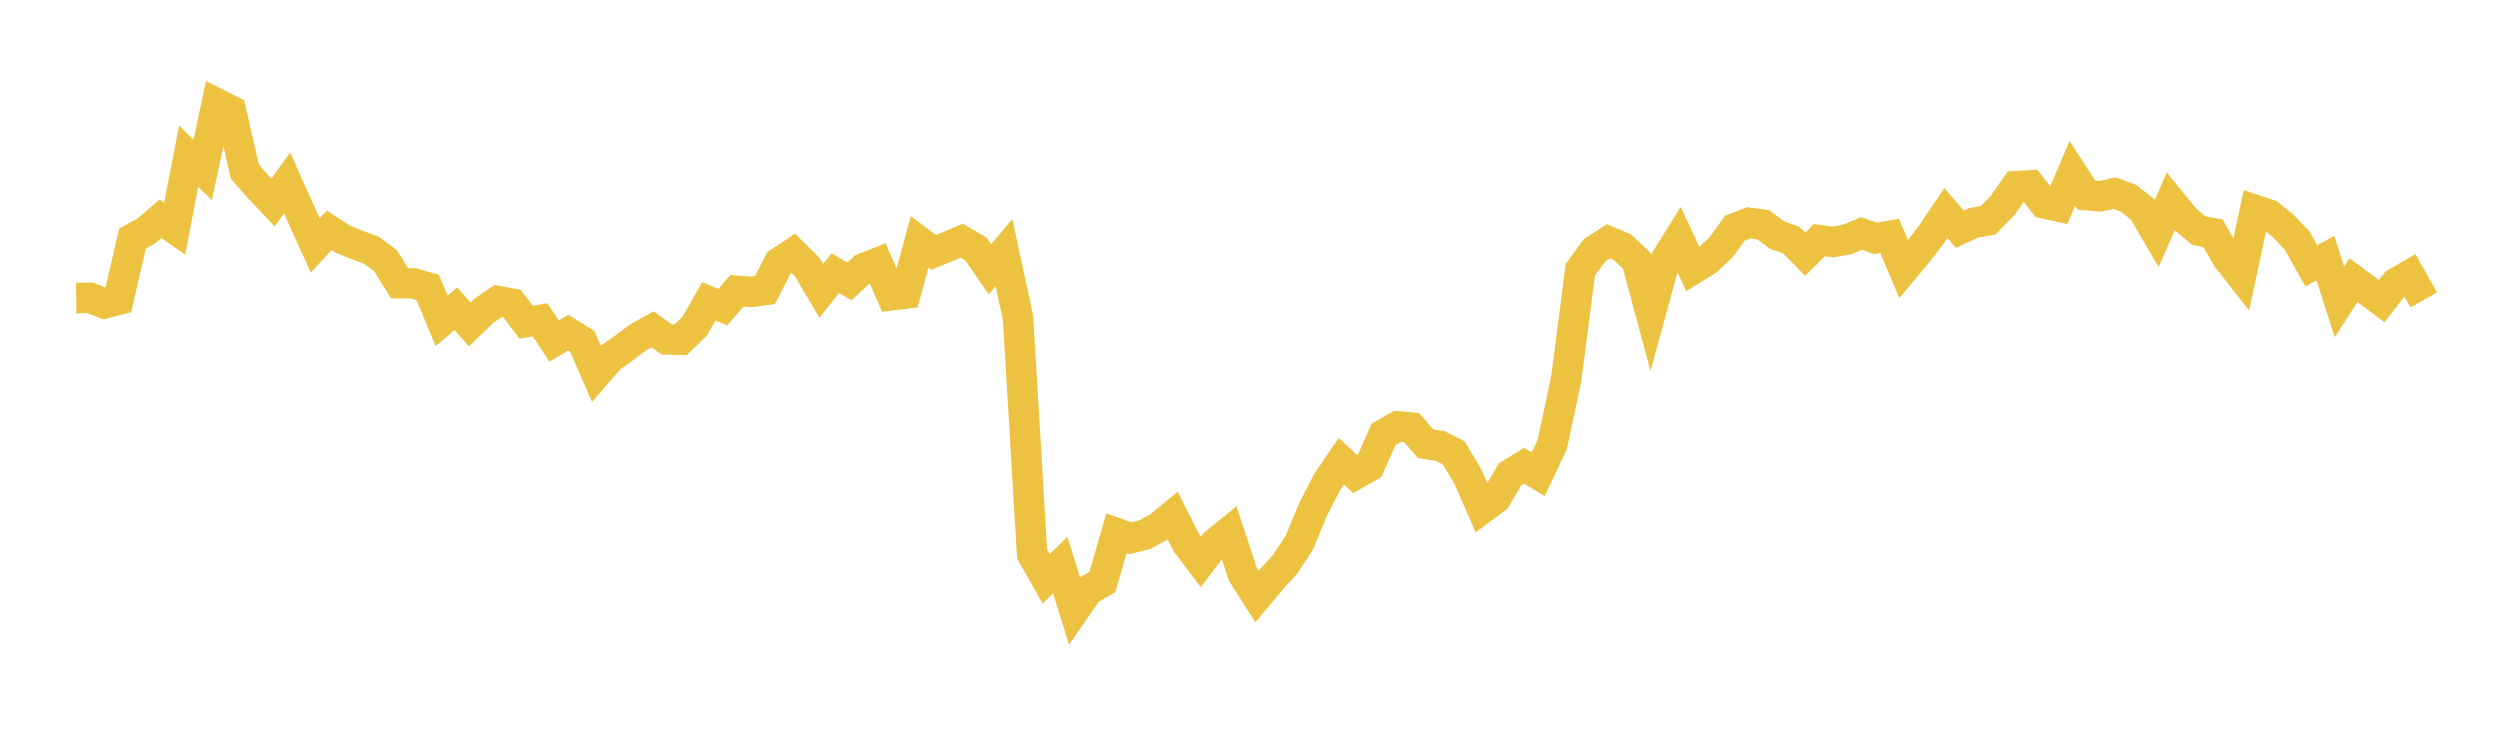 <svg width="164" height="48" xmlns="http://www.w3.org/2000/svg" xmlns:xlink="http://www.w3.org/1999/xlink"><path fill="none" stroke="rgb(237,194,64)" stroke-width="2" d="M5,19.555L5.922,19.542L6.844,19.904L7.766,19.665L8.689,15.656L9.611,15.145L10.533,14.354L11.455,15.003L12.377,10.248L13.299,11.149L14.222,6.793L15.144,7.257L16.066,11.265L16.988,12.313L17.91,13.288L18.832,12.001L19.754,14.061L20.677,16.1L21.599,15.107L22.521,15.705L23.443,16.069L24.365,16.414L25.287,17.094L26.21,18.577L27.132,18.594L28.054,18.857L28.976,21.051L29.898,20.254L30.82,21.282L31.743,20.385L32.665,19.754L33.587,19.918L34.509,21.131L35.431,20.984L36.353,22.377L37.275,21.822L38.198,22.401L39.12,24.514L40.042,23.455L40.964,22.803L41.886,22.113L42.808,21.603L43.731,22.266L44.653,22.29L45.575,21.389L46.497,19.772L47.419,20.15L48.341,19.073L49.263,19.151L50.186,19.022L51.108,17.221L52.03,16.613L52.952,17.521L53.874,19.084L54.796,17.921L55.719,18.462L56.641,17.604L57.563,17.243L58.485,19.37L59.407,19.255L60.329,15.864L61.251,16.555L62.174,16.175L63.096,15.788L64.018,16.33L64.94,17.665L65.862,16.57L66.784,20.863L67.707,36.349L68.629,37.972L69.551,37.071L70.473,40.035L71.395,38.704L72.317,38.18L73.24,34.974L74.162,35.306L75.084,35.077L76.006,34.581L76.928,33.821L77.85,35.645L78.772,36.864L79.695,35.65L80.617,34.902L81.539,37.694L82.461,39.134L83.383,38.031L84.305,37.013L85.228,35.614L86.15,33.387L87.072,31.599L87.994,30.25L88.916,31.116L89.838,30.59L90.76,28.494L91.683,27.967L92.605,28.061L93.527,29.115L94.449,29.244L95.371,29.711L96.293,31.266L97.216,33.37L98.138,32.683L99.06,31.113L99.982,30.549L100.904,31.114L101.826,29.162L102.749,24.834L103.671,17.69L104.593,16.43L105.515,15.836L106.437,16.22L107.359,17.09L108.281,20.517L109.204,17.141L110.126,15.668L111.048,17.655L111.97,17.084L112.892,16.238L113.814,14.963L114.737,14.618L115.659,14.742L116.581,15.425L117.503,15.745L118.425,16.678L119.347,15.754L120.269,15.88L121.192,15.697L122.114,15.315L123.036,15.638L123.958,15.473L124.88,17.658L125.802,16.553L126.725,15.349L127.647,13.979L128.569,15.038L129.491,14.608L130.413,14.454L131.335,13.525L132.257,12.213L133.18,12.159L134.102,13.343L135.024,13.545L135.946,11.37L136.868,12.8L137.79,12.874L138.713,12.672L139.635,13.006L140.557,13.738L141.479,15.321L142.401,13.215L143.323,14.354L144.246,15.127L145.168,15.299L146.09,16.898L147.012,18.069L147.934,13.769L148.856,14.076L149.778,14.819L150.701,15.786L151.623,17.439L152.545,16.932L153.467,19.805L154.389,18.378L155.311,19.057L156.234,19.75L157.156,18.58L158.078,18.042L159,19.674"></path></svg>